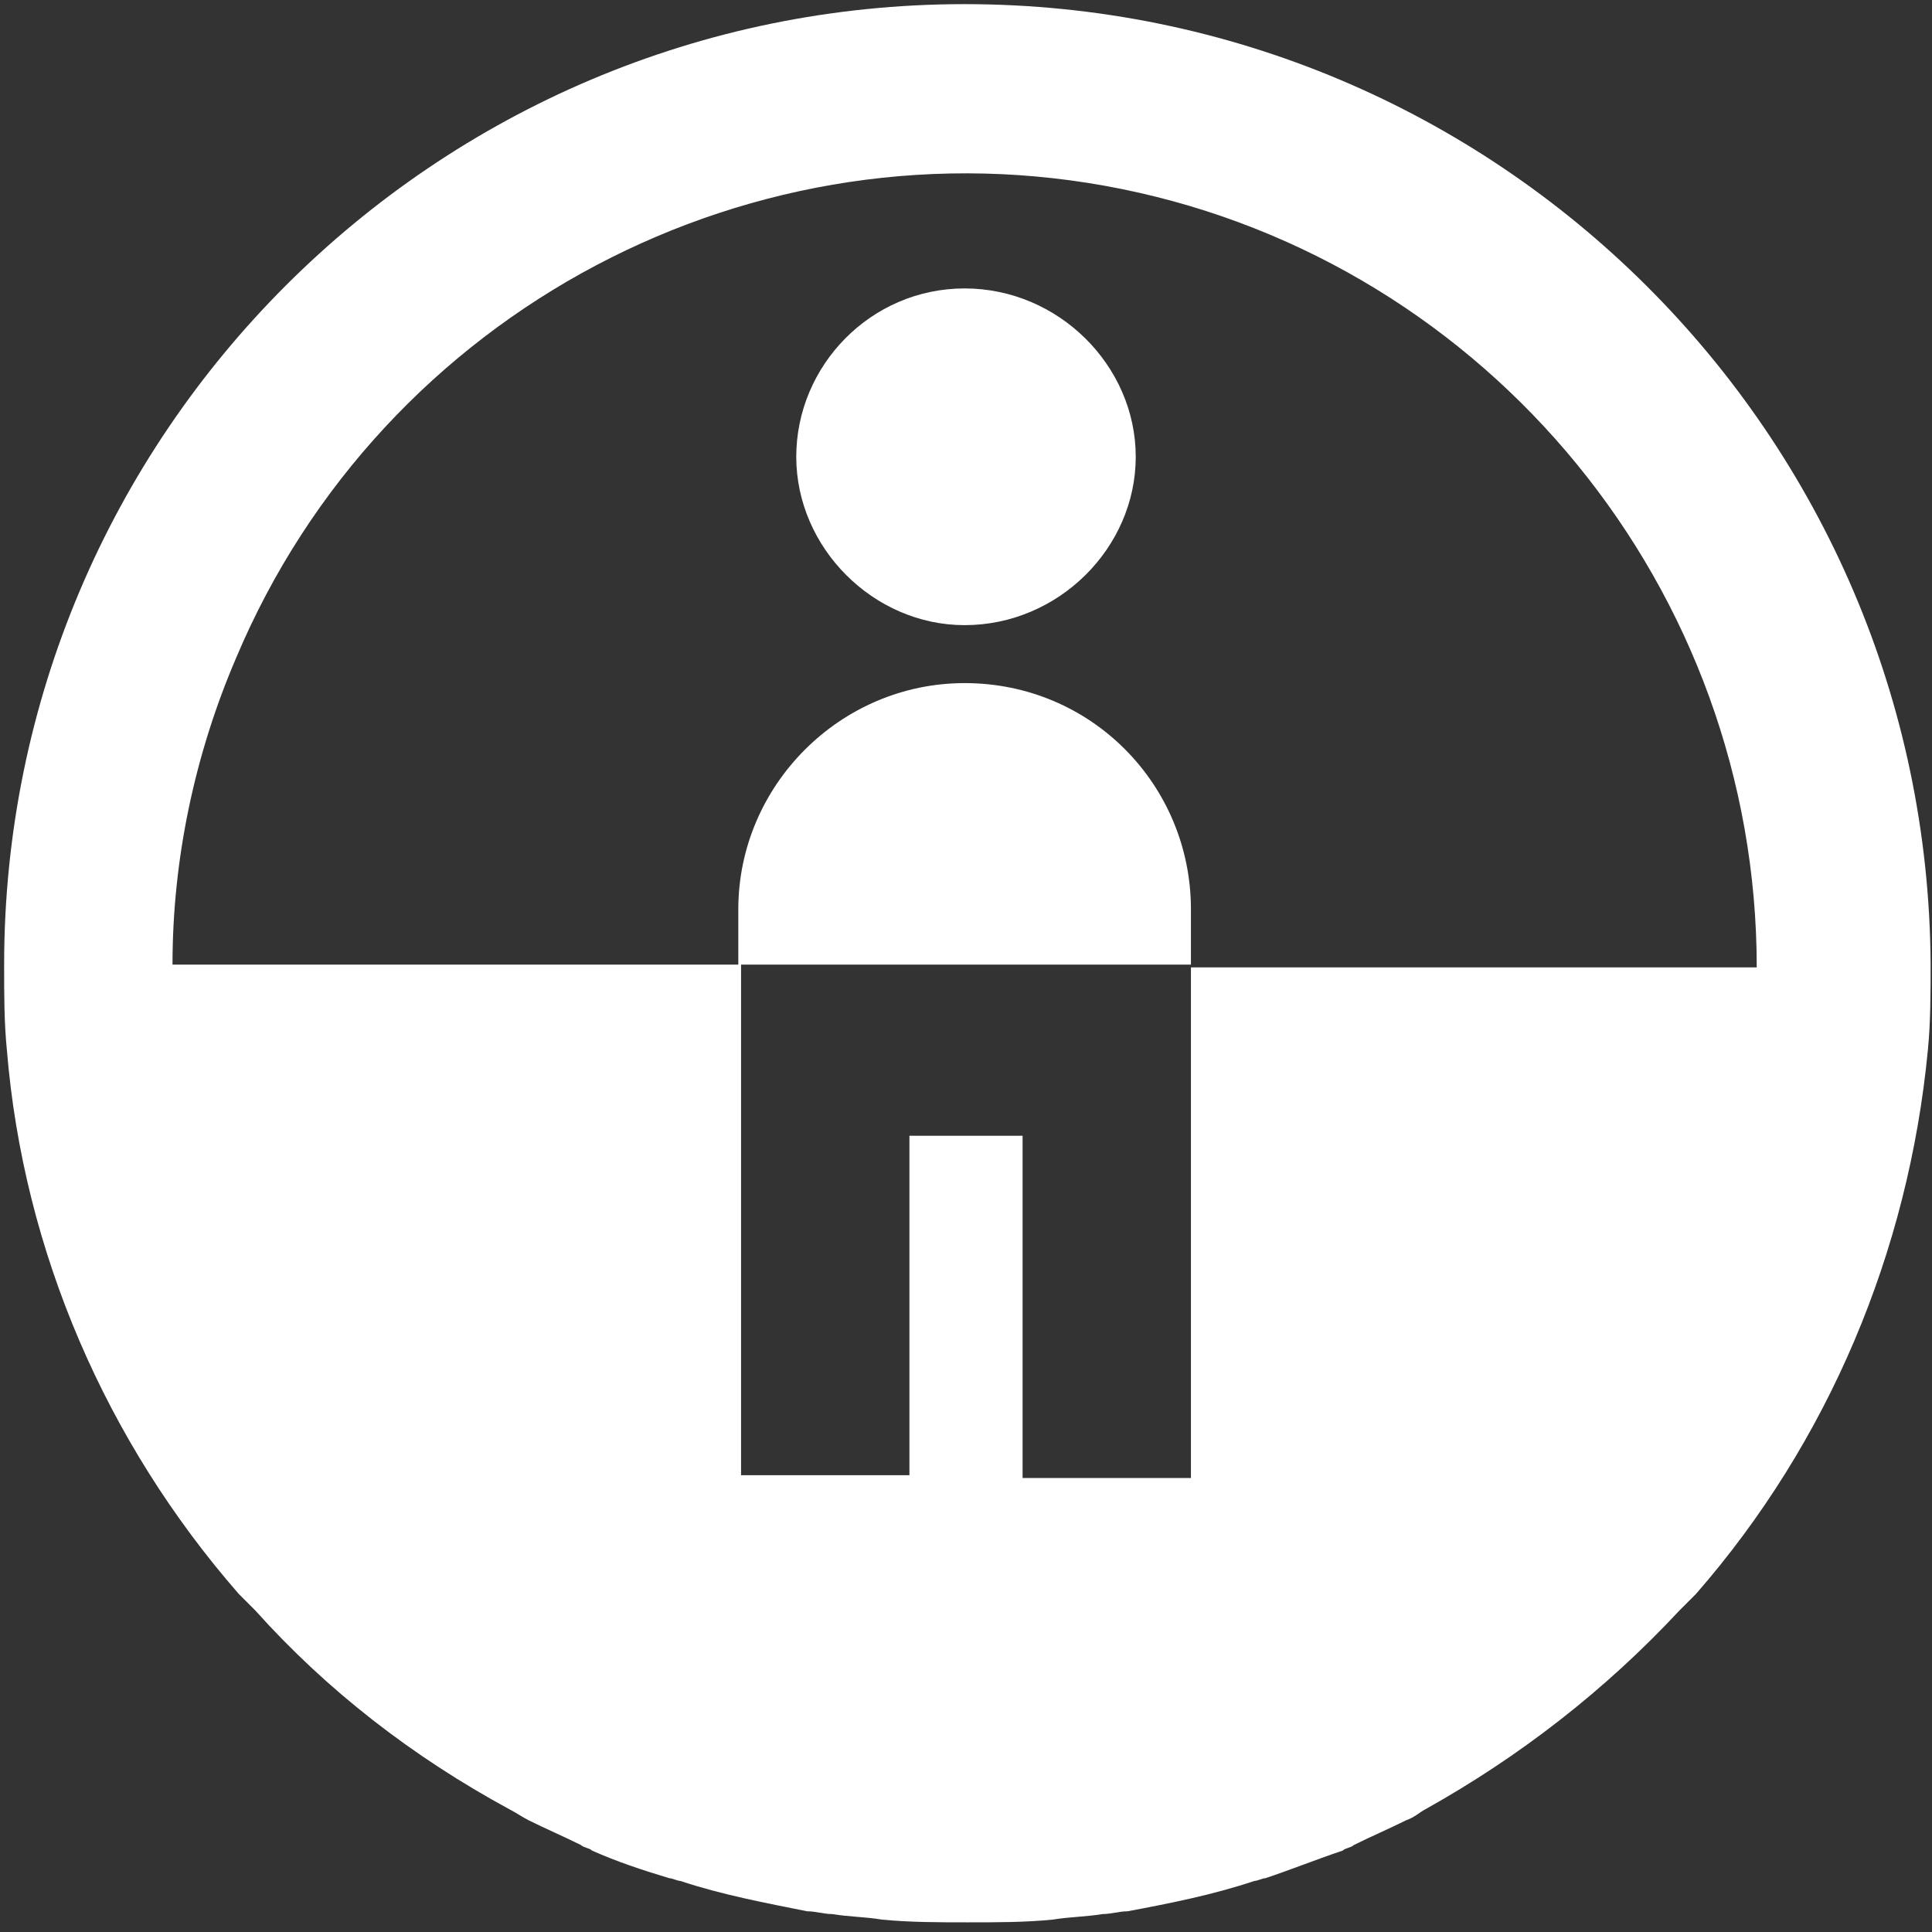 <?xml version="1.0" encoding="utf-8"?>
<!-- Generator: Adobe Illustrator 27.7.0, SVG Export Plug-In . SVG Version: 6.00 Build 0)  -->
<svg version="1.1" id="Layer_1" xmlns="http://www.w3.org/2000/svg" xmlns:xlink="http://www.w3.org/1999/xlink" x="0px" y="0px"
	 viewBox="0 0 70 70" style="enable-background:new 0 0 70 70;" xml:space="preserve">
<rect x="0" y="0" width="70" height="70" fill="#333333" stroke="none"/>
<style type="text/css">
	.st0{fill-rule:evenodd;clip-rule:evenodd;fill:#FFFFFF;}
</style>
<g id="Page-1">
	<g id="orange.ro---abonamente" transform="translate(-1195, -2309)">
		<g id="Group-6" transform="translate(153, 2242)">
			<g id="icons_x2F_communication_x2F__x23_-D_x2F_ic_x5F_Auditorium" transform="translate(1042.15, 67.15)">
				<path id="icons_x2F_communication_x2F__x23_-D_x2F_ic_x5F_Accessibility" class="st0" d="M34.8,0C15.6,0,0,15.6,0,34.8
					c0,1.1,0,2.1,0.1,3.1c0.6,7.3,3.6,14.2,8.4,19.7c0.2,0.2,0.4,0.4,0.6,0.6c2.6,2.9,5.7,5.3,9.2,7.2c0.2,0.1,0.5,0.3,0.7,0.4
					c0.6,0.3,1.3,0.6,1.9,0.9c0.1,0.1,0.3,0.1,0.4,0.2c0.9,0.4,1.8,0.7,2.8,1c0.1,0,0.3,0.1,0.4,0.1c1.5,0.5,3.1,0.8,4.6,1.1
					c0.3,0,0.6,0.1,0.9,0.1c0.6,0.1,1.2,0.1,1.8,0.2c1,0.1,2.1,0.1,3.1,0.1c1.1,0,2.1,0,3.1-0.1c0.6-0.1,1.2-0.1,1.8-0.2
					c0.3,0,0.6-0.1,0.9-0.1c1.6-0.3,3.1-0.6,4.6-1.1c0.1,0,0.3-0.1,0.4-0.1c0.9-0.3,1.9-0.7,2.8-1c0.1-0.1,0.3-0.1,0.4-0.2
					c0.6-0.3,1.3-0.6,1.9-0.9c0.3-0.1,0.5-0.3,0.7-0.4c3.4-1.9,6.5-4.3,9.2-7.2c0.2-0.2,0.4-0.4,0.6-0.6c4.8-5.5,7.7-12.4,8.4-19.7
					c0.1-1,0.1-2.1,0.1-3.1C69.7,15.6,54.1,0,34.8,0z M8.4,23.7C13.7,11.1,27.2,4,40.5,6.7s23,14.5,23,28.2H43v18.5h-6.1V41h-4.1
					v12.3h-6.1V34.8H6.1C6.1,31,6.9,27.2,8.4,23.7L8.4,23.7z M34.8,24.6L34.8,24.6c-4.5,0-8.2,3.7-8.2,8.2v2H43v-2
					C43,28.3,39.4,24.6,34.8,24.6z M34.8,22.5c3.4,0,6.2-2.8,6.2-6.1s-2.8-6.1-6.2-6.1c-3.4,0-6.1,2.8-6.1,6.1S31.5,22.5,34.8,22.5z
					"/>
			</g>
		</g>
	</g>
</g>
</svg>